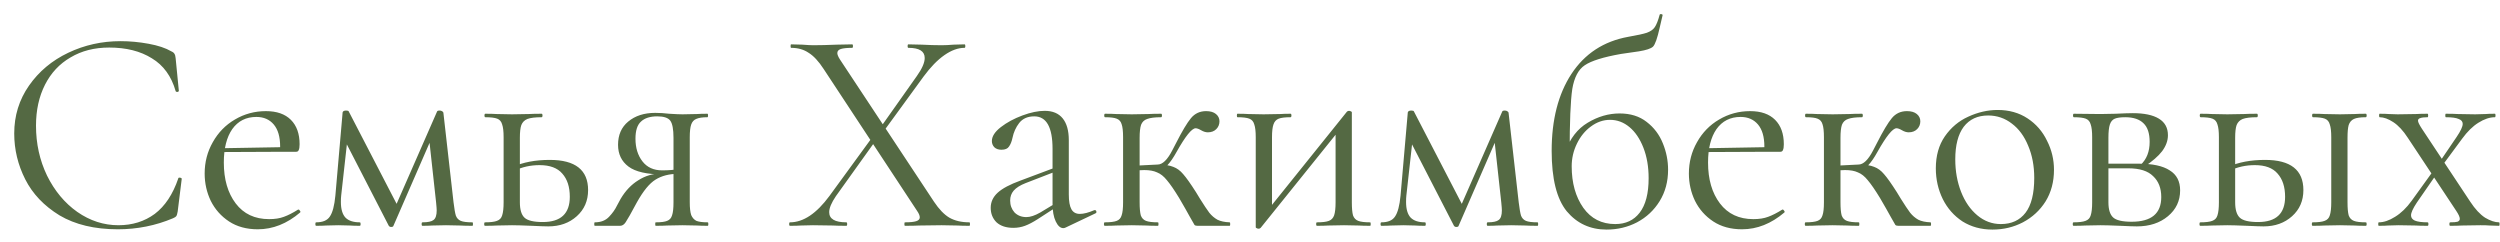 <?xml version="1.0" encoding="UTF-8"?> <svg xmlns="http://www.w3.org/2000/svg" width="155" height="15" viewBox="0 0 155 15" fill="none"><path d="M7.47 2.552C8.046 2.552 8.628 2.606 9.216 2.714C9.804 2.822 10.272 2.978 10.62 3.182C10.728 3.23 10.794 3.284 10.818 3.344C10.854 3.392 10.878 3.482 10.89 3.614L11.088 5.63C11.088 5.666 11.058 5.69 10.998 5.702C10.938 5.702 10.902 5.684 10.89 5.648C10.626 4.724 10.134 4.046 9.414 3.614C8.706 3.17 7.824 2.948 6.768 2.948C5.856 2.948 5.058 3.152 4.374 3.56C3.69 3.956 3.162 4.52 2.79 5.252C2.418 5.984 2.232 6.83 2.232 7.79C2.232 8.906 2.46 9.938 2.916 10.886C3.384 11.834 4.008 12.584 4.788 13.136C5.58 13.688 6.432 13.964 7.344 13.964C8.208 13.964 8.958 13.73 9.594 13.262C10.23 12.782 10.716 12.05 11.052 11.066C11.052 11.03 11.076 11.012 11.124 11.012C11.16 11.012 11.19 11.018 11.214 11.03C11.25 11.042 11.268 11.06 11.268 11.084L11.016 13.118C10.992 13.262 10.962 13.358 10.926 13.406C10.902 13.442 10.836 13.484 10.728 13.532C9.648 13.988 8.508 14.216 7.308 14.216C5.868 14.216 4.662 13.928 3.69 13.352C2.73 12.764 2.022 12.02 1.566 11.12C1.11 10.22 0.882 9.272 0.882 8.276C0.882 7.172 1.188 6.182 1.8 5.306C2.412 4.43 3.222 3.752 4.23 3.272C5.238 2.792 6.318 2.552 7.47 2.552ZM15.983 14.216C15.287 14.216 14.693 14.054 14.201 13.73C13.709 13.406 13.331 12.98 13.067 12.452C12.815 11.924 12.689 11.36 12.689 10.76C12.689 10.052 12.857 9.404 13.193 8.816C13.529 8.216 13.985 7.748 14.561 7.412C15.149 7.064 15.791 6.89 16.487 6.89C17.159 6.89 17.675 7.07 18.035 7.43C18.395 7.79 18.575 8.294 18.575 8.942C18.575 9.11 18.557 9.23 18.521 9.302C18.497 9.374 18.443 9.41 18.359 9.41H17.351L17.369 9.086C17.369 8.486 17.237 8.03 16.973 7.718C16.709 7.406 16.349 7.25 15.893 7.25C15.257 7.25 14.759 7.502 14.399 8.006C14.051 8.51 13.877 9.2 13.877 10.076C13.877 11.12 14.123 11.966 14.615 12.614C15.107 13.262 15.797 13.586 16.685 13.586C17.045 13.586 17.351 13.538 17.603 13.442C17.867 13.346 18.161 13.196 18.485 12.992H18.503C18.539 12.992 18.569 13.016 18.593 13.064C18.629 13.1 18.635 13.136 18.611 13.172C17.795 13.868 16.919 14.216 15.983 14.216ZM13.535 9.194L17.621 9.122V9.41L13.553 9.428L13.535 9.194ZM29.289 13.784C29.313 13.784 29.325 13.82 29.325 13.892C29.325 13.964 29.313 14 29.289 14C28.965 14 28.713 13.994 28.533 13.982L27.651 13.964L26.787 13.982C26.643 13.994 26.445 14 26.193 14C26.157 14 26.139 13.964 26.139 13.892C26.139 13.82 26.157 13.784 26.193 13.784C26.529 13.784 26.757 13.736 26.877 13.64C27.009 13.544 27.075 13.346 27.075 13.046C27.075 12.962 27.063 12.8 27.039 12.56L26.589 8.456L27.183 7.592L24.393 14C24.381 14.048 24.333 14.072 24.249 14.072C24.189 14.072 24.141 14.048 24.105 14L21.351 8.654L21.585 8.24L21.153 12.128C21.141 12.224 21.135 12.356 21.135 12.524C21.135 12.968 21.231 13.292 21.423 13.496C21.615 13.688 21.909 13.784 22.305 13.784C22.341 13.784 22.359 13.82 22.359 13.892C22.359 13.964 22.341 14 22.305 14C22.041 14 21.843 13.994 21.711 13.982L20.973 13.964L20.217 13.982C20.073 13.994 19.869 14 19.605 14C19.569 14 19.551 13.964 19.551 13.892C19.551 13.82 19.569 13.784 19.605 13.784C20.013 13.784 20.295 13.664 20.451 13.424C20.619 13.184 20.733 12.752 20.793 12.128L21.243 6.962C21.267 6.89 21.339 6.854 21.459 6.854C21.555 6.854 21.609 6.872 21.621 6.908L24.699 12.848L24.411 13.046L27.093 6.926C27.105 6.878 27.159 6.854 27.255 6.854C27.315 6.854 27.363 6.866 27.399 6.89C27.447 6.914 27.477 6.944 27.489 6.98L28.119 12.542C28.167 12.938 28.215 13.214 28.263 13.37C28.323 13.526 28.425 13.634 28.569 13.694C28.713 13.754 28.953 13.784 29.289 13.784ZM32.232 12.542C32.232 12.998 32.328 13.316 32.52 13.496C32.712 13.676 33.09 13.766 33.654 13.766C34.77 13.766 35.328 13.244 35.328 12.2C35.328 11.588 35.172 11.108 34.86 10.76C34.56 10.412 34.092 10.238 33.456 10.238C32.892 10.238 32.376 10.352 31.908 10.58L31.8 10.346C32.436 10.058 33.198 9.914 34.086 9.914C35.67 9.914 36.462 10.538 36.462 11.786C36.462 12.446 36.228 12.986 35.76 13.406C35.292 13.826 34.704 14.036 33.996 14.036C33.816 14.036 33.474 14.024 32.97 14C32.394 13.976 31.986 13.964 31.746 13.964L30.792 13.982C30.624 13.994 30.384 14 30.072 14C30.036 14 30.018 13.964 30.018 13.892C30.018 13.82 30.036 13.784 30.072 13.784C30.408 13.784 30.654 13.754 30.81 13.694C30.978 13.634 31.086 13.52 31.134 13.352C31.194 13.172 31.224 12.902 31.224 12.542V8.51C31.224 8.15 31.194 7.886 31.134 7.718C31.086 7.538 30.984 7.418 30.828 7.358C30.672 7.298 30.426 7.268 30.09 7.268C30.054 7.268 30.036 7.232 30.036 7.16C30.036 7.088 30.054 7.052 30.09 7.052C30.39 7.052 30.624 7.058 30.792 7.07L31.746 7.088L32.79 7.07C32.982 7.058 33.246 7.052 33.582 7.052C33.618 7.052 33.636 7.088 33.636 7.16C33.636 7.232 33.618 7.268 33.582 7.268C33.186 7.268 32.892 7.304 32.7 7.376C32.52 7.448 32.394 7.574 32.322 7.754C32.262 7.922 32.232 8.186 32.232 8.546V12.542ZM43.881 13.784C43.905 13.784 43.917 13.82 43.917 13.892C43.917 13.964 43.905 14 43.881 14C43.605 14 43.389 13.994 43.233 13.982L42.315 13.964L41.361 13.982C41.193 13.994 40.959 14 40.659 14C40.635 14 40.623 13.964 40.623 13.892C40.623 13.82 40.635 13.784 40.659 13.784C40.983 13.784 41.217 13.754 41.361 13.694C41.517 13.634 41.619 13.52 41.667 13.352C41.727 13.184 41.757 12.914 41.757 12.542V10.742L42.045 10.778C41.493 10.778 41.025 10.898 40.641 11.138C40.269 11.366 39.885 11.834 39.489 12.542C39.129 13.214 38.895 13.628 38.787 13.784C38.691 13.928 38.577 14 38.445 14H36.879C36.855 14 36.843 13.964 36.843 13.892C36.843 13.82 36.855 13.784 36.879 13.784C37.251 13.784 37.545 13.67 37.761 13.442C37.977 13.214 38.139 12.986 38.247 12.758C38.367 12.53 38.445 12.386 38.481 12.326C38.781 11.822 39.147 11.438 39.579 11.174C40.011 10.898 40.479 10.76 40.983 10.76L41.109 10.814C40.113 10.814 39.399 10.652 38.967 10.328C38.535 10.004 38.319 9.554 38.319 8.978C38.319 8.366 38.529 7.886 38.949 7.538C39.381 7.178 39.939 6.998 40.623 6.998C40.899 6.998 41.187 7.016 41.487 7.052C41.871 7.076 42.147 7.088 42.315 7.088L43.215 7.07C43.371 7.058 43.587 7.052 43.863 7.052C43.887 7.052 43.899 7.088 43.899 7.16C43.899 7.232 43.887 7.268 43.863 7.268C43.551 7.268 43.317 7.304 43.161 7.376C43.017 7.436 42.915 7.55 42.855 7.718C42.795 7.886 42.765 8.15 42.765 8.51V12.542C42.765 12.89 42.795 13.154 42.855 13.334C42.927 13.502 43.035 13.622 43.179 13.694C43.335 13.754 43.569 13.784 43.881 13.784ZM39.399 8.6C39.399 9.164 39.543 9.632 39.831 10.004C40.119 10.376 40.527 10.562 41.055 10.562C41.475 10.562 41.823 10.532 42.099 10.472L41.757 10.616V8.546C41.757 8.018 41.691 7.664 41.559 7.484C41.427 7.304 41.157 7.214 40.749 7.214C40.305 7.214 39.969 7.322 39.741 7.538C39.513 7.742 39.399 8.096 39.399 8.6ZM56.108 14C56.084 14 56.072 13.964 56.072 13.892C56.072 13.82 56.084 13.784 56.108 13.784C56.432 13.784 56.666 13.76 56.81 13.712C56.954 13.664 57.026 13.586 57.026 13.478C57.026 13.37 56.972 13.238 56.864 13.082L51.068 4.28C50.756 3.8 50.444 3.464 50.132 3.272C49.832 3.068 49.472 2.966 49.052 2.966C49.028 2.966 49.016 2.93 49.016 2.858C49.016 2.786 49.028 2.75 49.052 2.75L49.736 2.768C50.048 2.792 50.276 2.804 50.42 2.804C50.828 2.804 51.32 2.792 51.896 2.768L52.832 2.75C52.868 2.75 52.886 2.786 52.886 2.858C52.886 2.93 52.868 2.966 52.832 2.966C52.52 2.966 52.286 2.99 52.13 3.038C51.986 3.086 51.914 3.17 51.914 3.29C51.914 3.386 51.968 3.518 52.076 3.686L57.908 12.506C58.22 12.974 58.538 13.304 58.862 13.496C59.198 13.688 59.612 13.784 60.104 13.784C60.128 13.784 60.14 13.82 60.14 13.892C60.14 13.964 60.128 14 60.104 14C59.792 14 59.546 13.994 59.366 13.982L58.376 13.964L56.99 13.982C56.774 13.994 56.48 14 56.108 14ZM48.98 14C48.944 14 48.926 13.964 48.926 13.892C48.926 13.82 48.944 13.784 48.98 13.784C49.808 13.784 50.624 13.238 51.428 12.146L54.146 8.42L54.362 8.618L51.824 12.164C51.548 12.572 51.41 12.902 51.41 13.154C51.41 13.574 51.764 13.784 52.472 13.784C52.508 13.784 52.526 13.82 52.526 13.892C52.526 13.964 52.508 14 52.472 14C52.112 14 51.836 13.994 51.644 13.982L50.402 13.964L49.646 13.982C49.514 13.994 49.292 14 48.98 14ZM54.416 8.15L56.846 4.712C57.17 4.256 57.332 3.884 57.332 3.596C57.332 3.176 56.996 2.966 56.324 2.966C56.288 2.966 56.27 2.93 56.27 2.858C56.27 2.786 56.288 2.75 56.324 2.75L57.134 2.768C57.59 2.792 58.004 2.804 58.376 2.804C58.592 2.804 58.844 2.792 59.132 2.768L59.798 2.75C59.834 2.75 59.852 2.786 59.852 2.858C59.852 2.93 59.834 2.966 59.798 2.966C59.402 2.966 58.988 3.116 58.556 3.416C58.124 3.716 57.692 4.16 57.26 4.748L54.65 8.33L54.416 8.15ZM66.068 14.108C66.02 14.132 65.972 14.144 65.924 14.144C65.744 14.144 65.588 14.006 65.456 13.73C65.324 13.454 65.258 13.088 65.258 12.632V9.23C65.258 7.886 64.88 7.214 64.124 7.214C63.716 7.214 63.404 7.352 63.188 7.628C62.984 7.892 62.846 8.198 62.774 8.546C62.726 8.774 62.654 8.954 62.558 9.086C62.474 9.218 62.318 9.284 62.09 9.284C61.898 9.284 61.748 9.23 61.64 9.122C61.544 9.014 61.496 8.888 61.496 8.744C61.496 8.456 61.682 8.168 62.054 7.88C62.426 7.592 62.87 7.352 63.386 7.16C63.902 6.968 64.364 6.872 64.772 6.872C65.264 6.872 65.636 7.028 65.888 7.34C66.14 7.652 66.266 8.102 66.266 8.69V12.056C66.266 12.476 66.32 12.782 66.428 12.974C66.536 13.166 66.71 13.262 66.95 13.262C67.19 13.262 67.49 13.184 67.85 13.028H67.886C67.934 13.028 67.964 13.058 67.976 13.118C67.988 13.166 67.97 13.202 67.922 13.226L66.068 14.108ZM62.828 14.126C62.384 14.126 62.036 14.012 61.784 13.784C61.544 13.544 61.424 13.244 61.424 12.884C61.424 12.524 61.568 12.212 61.856 11.948C62.144 11.684 62.618 11.432 63.278 11.192L65.438 10.382L65.492 10.616L63.584 11.354C63.248 11.486 63.002 11.642 62.846 11.822C62.702 11.99 62.63 12.194 62.63 12.434C62.63 12.722 62.72 12.968 62.9 13.172C63.092 13.364 63.338 13.46 63.638 13.46C63.878 13.46 64.166 13.364 64.502 13.172L65.636 12.488L65.672 12.722L64.34 13.586C64.04 13.778 63.776 13.916 63.548 14C63.32 14.084 63.08 14.126 62.828 14.126ZM68.497 14C68.461 14 68.443 13.964 68.443 13.892C68.443 13.82 68.461 13.784 68.497 13.784C68.833 13.784 69.079 13.754 69.235 13.694C69.391 13.634 69.493 13.52 69.541 13.352C69.601 13.184 69.631 12.914 69.631 12.542V8.51C69.631 8.138 69.601 7.868 69.541 7.7C69.493 7.532 69.391 7.418 69.235 7.358C69.091 7.298 68.851 7.268 68.515 7.268C68.479 7.268 68.461 7.232 68.461 7.16C68.461 7.088 68.479 7.052 68.515 7.052C68.803 7.052 69.031 7.058 69.199 7.07L70.171 7.088L71.215 7.07C71.407 7.058 71.665 7.052 71.989 7.052C72.025 7.052 72.043 7.088 72.043 7.16C72.043 7.232 72.025 7.268 71.989 7.268C71.605 7.268 71.317 7.304 71.125 7.376C70.945 7.436 70.819 7.556 70.747 7.736C70.687 7.916 70.657 8.186 70.657 8.546V12.542C70.657 12.902 70.681 13.172 70.729 13.352C70.789 13.52 70.897 13.634 71.053 13.694C71.209 13.754 71.455 13.784 71.791 13.784C71.815 13.784 71.827 13.82 71.827 13.892C71.827 13.964 71.815 14 71.791 14C71.491 14 71.251 13.994 71.071 13.982L70.171 13.964L69.199 13.982C69.031 13.994 68.797 14 68.497 14ZM74.239 14C74.155 14 74.095 13.982 74.059 13.946C74.035 13.898 73.939 13.73 73.771 13.442C73.615 13.154 73.393 12.764 73.105 12.272C72.805 11.78 72.553 11.414 72.349 11.174C72.157 10.934 71.953 10.772 71.737 10.688C71.533 10.592 71.269 10.544 70.945 10.544C70.741 10.544 70.477 10.562 70.153 10.598L70.135 10.274C70.363 10.274 70.669 10.262 71.053 10.238C71.413 10.214 71.653 10.202 71.773 10.202C72.193 10.202 72.517 10.25 72.745 10.346C72.973 10.43 73.177 10.58 73.357 10.796C73.549 11.012 73.813 11.384 74.149 11.912L74.401 12.326C74.641 12.71 74.833 12.998 74.977 13.19C75.121 13.37 75.289 13.514 75.481 13.622C75.673 13.718 75.925 13.772 76.237 13.784C76.261 13.784 76.273 13.82 76.273 13.892C76.273 13.964 76.261 14 76.237 14H74.239ZM71.773 10.202C72.073 10.202 72.373 9.914 72.673 9.338L72.907 8.888C73.291 8.132 73.603 7.61 73.843 7.322C74.083 7.034 74.395 6.89 74.779 6.89C75.043 6.89 75.247 6.95 75.391 7.07C75.535 7.19 75.607 7.34 75.607 7.52C75.607 7.712 75.541 7.874 75.409 8.006C75.277 8.138 75.103 8.204 74.887 8.204C74.755 8.204 74.617 8.162 74.473 8.078C74.329 7.994 74.215 7.952 74.131 7.952C73.891 7.952 73.495 8.444 72.943 9.428C72.751 9.776 72.565 10.046 72.385 10.238C72.205 10.418 72.001 10.508 71.773 10.508V10.202ZM78.036 14.18C77.988 14.18 77.946 14.168 77.91 14.144C77.874 14.132 77.856 14.114 77.856 14.09V8.51C77.856 8.15 77.826 7.886 77.766 7.718C77.718 7.538 77.616 7.418 77.46 7.358C77.304 7.298 77.058 7.268 76.722 7.268C76.698 7.268 76.686 7.232 76.686 7.16C76.686 7.088 76.698 7.052 76.722 7.052C77.01 7.052 77.232 7.058 77.388 7.07L78.342 7.088L79.386 7.07C79.542 7.058 79.752 7.052 80.016 7.052C80.052 7.052 80.07 7.088 80.07 7.16C80.07 7.232 80.052 7.268 80.016 7.268C79.68 7.268 79.434 7.298 79.278 7.358C79.122 7.418 79.014 7.538 78.954 7.718C78.894 7.886 78.864 8.15 78.864 8.51V13.046L78.486 13.172L83.508 6.926C83.544 6.89 83.586 6.872 83.634 6.872C83.682 6.872 83.724 6.884 83.76 6.908C83.796 6.92 83.814 6.938 83.814 6.962V12.542C83.814 12.902 83.838 13.172 83.886 13.352C83.946 13.52 84.054 13.634 84.21 13.694C84.366 13.754 84.612 13.784 84.948 13.784C84.972 13.784 84.984 13.82 84.984 13.892C84.984 13.964 84.972 14 84.948 14C84.648 14 84.414 13.994 84.246 13.982L83.328 13.964L82.356 13.982C82.176 13.994 81.942 14 81.654 14C81.618 14 81.6 13.964 81.6 13.892C81.6 13.82 81.618 13.784 81.654 13.784C81.99 13.784 82.236 13.754 82.392 13.694C82.548 13.634 82.656 13.52 82.716 13.352C82.776 13.172 82.806 12.902 82.806 12.542V7.988L83.202 7.862L78.162 14.126C78.126 14.162 78.084 14.18 78.036 14.18ZM95.33 13.784C95.354 13.784 95.366 13.82 95.366 13.892C95.366 13.964 95.354 14 95.33 14C95.006 14 94.754 13.994 94.574 13.982L93.692 13.964L92.828 13.982C92.684 13.994 92.486 14 92.234 14C92.198 14 92.18 13.964 92.18 13.892C92.18 13.82 92.198 13.784 92.234 13.784C92.57 13.784 92.798 13.736 92.918 13.64C93.05 13.544 93.116 13.346 93.116 13.046C93.116 12.962 93.104 12.8 93.08 12.56L92.63 8.456L93.224 7.592L90.434 14C90.422 14.048 90.374 14.072 90.29 14.072C90.23 14.072 90.182 14.048 90.146 14L87.392 8.654L87.626 8.24L87.194 12.128C87.182 12.224 87.176 12.356 87.176 12.524C87.176 12.968 87.272 13.292 87.464 13.496C87.656 13.688 87.95 13.784 88.346 13.784C88.382 13.784 88.4 13.82 88.4 13.892C88.4 13.964 88.382 14 88.346 14C88.082 14 87.884 13.994 87.752 13.982L87.014 13.964L86.258 13.982C86.114 13.994 85.91 14 85.646 14C85.61 14 85.592 13.964 85.592 13.892C85.592 13.82 85.61 13.784 85.646 13.784C86.054 13.784 86.336 13.664 86.492 13.424C86.66 13.184 86.774 12.752 86.834 12.128L87.284 6.962C87.308 6.89 87.38 6.854 87.5 6.854C87.596 6.854 87.65 6.872 87.662 6.908L90.74 12.848L90.452 13.046L93.134 6.926C93.146 6.878 93.2 6.854 93.296 6.854C93.356 6.854 93.404 6.866 93.44 6.89C93.488 6.914 93.518 6.944 93.53 6.98L94.16 12.542C94.208 12.938 94.256 13.214 94.304 13.37C94.364 13.526 94.466 13.634 94.61 13.694C94.754 13.754 94.994 13.784 95.33 13.784ZM99.605 14.234C98.597 14.234 97.775 13.856 97.139 13.1C96.515 12.332 96.203 11.084 96.203 9.356C96.203 7.424 96.611 5.834 97.427 4.586C98.255 3.326 99.431 2.558 100.955 2.282C101.507 2.186 101.891 2.102 102.107 2.03C102.335 1.946 102.497 1.832 102.593 1.688C102.701 1.532 102.803 1.274 102.899 0.914C102.911 0.878 102.947 0.866 103.007 0.878C103.067 0.89 103.091 0.914 103.079 0.95C102.959 1.442 102.899 1.7 102.899 1.724C102.755 2.372 102.617 2.762 102.485 2.894C102.353 3.014 102.065 3.11 101.621 3.182C101.189 3.242 100.817 3.296 100.505 3.344C99.413 3.536 98.663 3.77 98.255 4.046C97.859 4.31 97.601 4.802 97.481 5.522C97.373 6.242 97.319 7.562 97.319 9.482L97.049 9.392C97.349 8.576 97.811 7.982 98.435 7.61C99.071 7.226 99.731 7.034 100.415 7.034C101.087 7.034 101.645 7.208 102.089 7.556C102.545 7.904 102.881 8.348 103.097 8.888C103.313 9.416 103.421 9.962 103.421 10.526C103.421 11.258 103.247 11.906 102.899 12.47C102.551 13.034 102.083 13.472 101.495 13.784C100.919 14.084 100.289 14.234 99.605 14.234ZM100.145 13.892C100.793 13.892 101.297 13.658 101.657 13.19C102.029 12.71 102.215 11.996 102.215 11.048C102.215 10.34 102.107 9.71 101.891 9.158C101.675 8.606 101.387 8.18 101.027 7.88C100.667 7.58 100.265 7.43 99.821 7.43C99.401 7.43 99.005 7.568 98.633 7.844C98.273 8.108 97.985 8.462 97.769 8.906C97.553 9.35 97.445 9.818 97.445 10.31C97.445 11.342 97.685 12.2 98.165 12.884C98.645 13.556 99.305 13.892 100.145 13.892ZM108.005 14.216C107.309 14.216 106.715 14.054 106.223 13.73C105.731 13.406 105.353 12.98 105.089 12.452C104.837 11.924 104.711 11.36 104.711 10.76C104.711 10.052 104.879 9.404 105.215 8.816C105.551 8.216 106.007 7.748 106.583 7.412C107.171 7.064 107.813 6.89 108.509 6.89C109.181 6.89 109.697 7.07 110.057 7.43C110.417 7.79 110.597 8.294 110.597 8.942C110.597 9.11 110.579 9.23 110.543 9.302C110.519 9.374 110.465 9.41 110.381 9.41H109.373L109.391 9.086C109.391 8.486 109.259 8.03 108.995 7.718C108.731 7.406 108.371 7.25 107.915 7.25C107.279 7.25 106.781 7.502 106.421 8.006C106.073 8.51 105.899 9.2 105.899 10.076C105.899 11.12 106.145 11.966 106.637 12.614C107.129 13.262 107.819 13.586 108.707 13.586C109.067 13.586 109.373 13.538 109.625 13.442C109.889 13.346 110.183 13.196 110.507 12.992H110.525C110.561 12.992 110.591 13.016 110.615 13.064C110.651 13.1 110.657 13.136 110.633 13.172C109.817 13.868 108.941 14.216 108.005 14.216ZM105.557 9.194L109.643 9.122V9.41L105.575 9.428L105.557 9.194ZM111.95 14C111.914 14 111.896 13.964 111.896 13.892C111.896 13.82 111.914 13.784 111.95 13.784C112.286 13.784 112.532 13.754 112.688 13.694C112.844 13.634 112.946 13.52 112.994 13.352C113.054 13.184 113.084 12.914 113.084 12.542V8.51C113.084 8.138 113.054 7.868 112.994 7.7C112.946 7.532 112.844 7.418 112.688 7.358C112.544 7.298 112.304 7.268 111.968 7.268C111.932 7.268 111.914 7.232 111.914 7.16C111.914 7.088 111.932 7.052 111.968 7.052C112.256 7.052 112.484 7.058 112.652 7.07L113.624 7.088L114.668 7.07C114.86 7.058 115.118 7.052 115.442 7.052C115.478 7.052 115.496 7.088 115.496 7.16C115.496 7.232 115.478 7.268 115.442 7.268C115.058 7.268 114.77 7.304 114.578 7.376C114.398 7.436 114.272 7.556 114.2 7.736C114.14 7.916 114.11 8.186 114.11 8.546V12.542C114.11 12.902 114.134 13.172 114.182 13.352C114.242 13.52 114.35 13.634 114.506 13.694C114.662 13.754 114.908 13.784 115.244 13.784C115.268 13.784 115.28 13.82 115.28 13.892C115.28 13.964 115.268 14 115.244 14C114.944 14 114.704 13.994 114.524 13.982L113.624 13.964L112.652 13.982C112.484 13.994 112.25 14 111.95 14ZM117.692 14C117.608 14 117.548 13.982 117.512 13.946C117.488 13.898 117.392 13.73 117.224 13.442C117.068 13.154 116.846 12.764 116.558 12.272C116.258 11.78 116.006 11.414 115.802 11.174C115.61 10.934 115.406 10.772 115.19 10.688C114.986 10.592 114.722 10.544 114.398 10.544C114.194 10.544 113.93 10.562 113.606 10.598L113.588 10.274C113.816 10.274 114.122 10.262 114.506 10.238C114.866 10.214 115.106 10.202 115.226 10.202C115.646 10.202 115.97 10.25 116.198 10.346C116.426 10.43 116.63 10.58 116.81 10.796C117.002 11.012 117.266 11.384 117.602 11.912L117.854 12.326C118.094 12.71 118.286 12.998 118.43 13.19C118.574 13.37 118.742 13.514 118.934 13.622C119.126 13.718 119.378 13.772 119.69 13.784C119.714 13.784 119.726 13.82 119.726 13.892C119.726 13.964 119.714 14 119.69 14H117.692ZM115.226 10.202C115.526 10.202 115.826 9.914 116.126 9.338L116.36 8.888C116.744 8.132 117.056 7.61 117.296 7.322C117.536 7.034 117.848 6.89 118.232 6.89C118.496 6.89 118.7 6.95 118.844 7.07C118.988 7.19 119.06 7.34 119.06 7.52C119.06 7.712 118.994 7.874 118.862 8.006C118.73 8.138 118.556 8.204 118.34 8.204C118.208 8.204 118.07 8.162 117.926 8.078C117.782 7.994 117.668 7.952 117.584 7.952C117.344 7.952 116.948 8.444 116.396 9.428C116.204 9.776 116.018 10.046 115.838 10.238C115.658 10.418 115.454 10.508 115.226 10.508V10.202ZM123.531 14.234C122.835 14.234 122.217 14.066 121.677 13.73C121.149 13.382 120.741 12.92 120.453 12.344C120.165 11.756 120.021 11.12 120.021 10.436C120.021 9.656 120.207 8.996 120.579 8.456C120.963 7.904 121.449 7.496 122.037 7.232C122.637 6.956 123.243 6.818 123.855 6.818C124.563 6.818 125.181 6.992 125.709 7.34C126.237 7.688 126.639 8.15 126.915 8.726C127.203 9.29 127.347 9.89 127.347 10.526C127.347 11.27 127.173 11.924 126.825 12.488C126.477 13.04 126.009 13.472 125.421 13.784C124.845 14.084 124.215 14.234 123.531 14.234ZM124.053 13.892C124.713 13.892 125.223 13.658 125.583 13.19C125.943 12.722 126.123 12.002 126.123 11.03C126.123 10.286 125.997 9.62 125.745 9.032C125.505 8.444 125.169 7.988 124.737 7.664C124.305 7.328 123.813 7.16 123.261 7.16C122.613 7.16 122.109 7.394 121.749 7.862C121.401 8.33 121.227 9.002 121.227 9.878C121.227 10.61 121.347 11.282 121.587 11.894C121.827 12.506 122.163 12.992 122.595 13.352C123.027 13.712 123.513 13.892 124.053 13.892ZM131.172 7.052C131.652 7.028 132.006 7.016 132.234 7.016C132.942 7.016 133.482 7.13 133.854 7.358C134.226 7.586 134.412 7.928 134.412 8.384C134.412 8.72 134.292 9.05 134.052 9.374C133.812 9.686 133.446 10.004 132.954 10.328L132.72 10.22C133.092 9.872 133.278 9.398 133.278 8.798C133.278 8.27 133.152 7.886 132.9 7.646C132.648 7.394 132.27 7.268 131.766 7.268C131.478 7.268 131.262 7.298 131.118 7.358C130.974 7.418 130.872 7.538 130.812 7.718C130.752 7.898 130.722 8.174 130.722 8.546V12.542C130.722 12.986 130.818 13.298 131.01 13.478C131.202 13.658 131.586 13.748 132.162 13.748C133.386 13.748 133.998 13.238 133.998 12.218C133.998 11.666 133.83 11.234 133.494 10.922C133.17 10.598 132.66 10.436 131.964 10.436H130.308L130.29 10.148H132.594C133.458 10.148 134.1 10.286 134.52 10.562C134.952 10.826 135.168 11.24 135.168 11.804C135.168 12.452 134.916 12.986 134.412 13.406C133.908 13.826 133.266 14.036 132.486 14.036C132.306 14.036 131.964 14.024 131.46 14C130.884 13.976 130.476 13.964 130.236 13.964L129.282 13.982C129.114 13.994 128.874 14 128.562 14C128.526 14 128.508 13.964 128.508 13.892C128.508 13.82 128.526 13.784 128.562 13.784C128.898 13.784 129.144 13.754 129.3 13.694C129.468 13.634 129.576 13.52 129.624 13.352C129.684 13.172 129.714 12.902 129.714 12.542V8.51C129.714 8.15 129.684 7.886 129.624 7.718C129.576 7.538 129.474 7.418 129.318 7.358C129.162 7.298 128.916 7.268 128.58 7.268C128.544 7.268 128.526 7.232 128.526 7.16C128.526 7.088 128.544 7.052 128.58 7.052L130.236 7.07L131.172 7.052ZM143.386 14C143.35 14 143.332 13.964 143.332 13.892C143.332 13.82 143.35 13.784 143.386 13.784C143.722 13.784 143.968 13.754 144.124 13.694C144.292 13.634 144.4 13.52 144.448 13.352C144.508 13.172 144.538 12.902 144.538 12.542V8.51C144.538 8.15 144.508 7.886 144.448 7.718C144.4 7.538 144.298 7.418 144.142 7.358C143.986 7.298 143.74 7.268 143.404 7.268C143.368 7.268 143.35 7.232 143.35 7.16C143.35 7.088 143.368 7.052 143.404 7.052C143.704 7.052 143.938 7.058 144.106 7.07L145.078 7.088L145.996 7.07C146.164 7.058 146.392 7.052 146.68 7.052C146.716 7.052 146.734 7.088 146.734 7.16C146.734 7.232 146.716 7.268 146.68 7.268C146.344 7.268 146.098 7.304 145.942 7.376C145.786 7.448 145.678 7.574 145.618 7.754C145.57 7.922 145.546 8.186 145.546 8.546V12.542C145.546 12.902 145.57 13.172 145.618 13.352C145.678 13.52 145.786 13.634 145.942 13.694C146.098 13.754 146.344 13.784 146.68 13.784C146.716 13.784 146.734 13.82 146.734 13.892C146.734 13.964 146.716 14 146.68 14C146.38 14 146.146 13.994 145.978 13.982L145.078 13.964L144.124 13.982C143.944 13.994 143.698 14 143.386 14ZM138.58 12.542C138.58 12.998 138.676 13.316 138.868 13.496C139.06 13.676 139.438 13.766 140.002 13.766C141.118 13.766 141.676 13.244 141.676 12.2C141.676 11.588 141.52 11.108 141.208 10.76C140.908 10.412 140.44 10.238 139.804 10.238C139.24 10.238 138.724 10.352 138.256 10.58L138.148 10.346C138.784 10.058 139.546 9.914 140.434 9.914C142.018 9.914 142.81 10.538 142.81 11.786C142.81 12.446 142.576 12.986 142.108 13.406C141.64 13.826 141.052 14.036 140.344 14.036C140.164 14.036 139.822 14.024 139.318 14C138.742 13.976 138.334 13.964 138.094 13.964L137.14 13.982C136.972 13.994 136.732 14 136.42 14C136.384 14 136.366 13.964 136.366 13.892C136.366 13.82 136.384 13.784 136.42 13.784C136.756 13.784 137.002 13.754 137.158 13.694C137.326 13.634 137.434 13.52 137.482 13.352C137.542 13.172 137.572 12.902 137.572 12.542V8.51C137.572 8.15 137.542 7.886 137.482 7.718C137.434 7.538 137.332 7.418 137.176 7.358C137.02 7.298 136.774 7.268 136.438 7.268C136.402 7.268 136.384 7.232 136.384 7.16C136.384 7.088 136.402 7.052 136.438 7.052C136.738 7.052 136.972 7.058 137.14 7.07L138.094 7.088L139.138 7.07C139.33 7.058 139.594 7.052 139.93 7.052C139.966 7.052 139.984 7.088 139.984 7.16C139.984 7.232 139.966 7.268 139.93 7.268C139.534 7.268 139.24 7.304 139.048 7.376C138.868 7.448 138.742 7.574 138.67 7.754C138.61 7.922 138.58 8.186 138.58 8.546V12.542ZM151.914 14C151.878 14 151.86 13.964 151.86 13.892C151.86 13.82 151.878 13.784 151.914 13.784C152.13 13.784 152.28 13.772 152.364 13.748C152.46 13.712 152.508 13.652 152.508 13.568C152.508 13.46 152.436 13.298 152.292 13.082L149.286 8.546C148.998 8.102 148.698 7.778 148.386 7.574C148.074 7.37 147.792 7.268 147.54 7.268C147.516 7.268 147.504 7.232 147.504 7.16C147.504 7.088 147.516 7.052 147.54 7.052C147.792 7.052 147.978 7.058 148.098 7.07L148.656 7.088L149.808 7.07C149.976 7.058 150.21 7.052 150.51 7.052C150.534 7.052 150.546 7.088 150.546 7.16C150.546 7.232 150.534 7.268 150.51 7.268C150.306 7.268 150.156 7.286 150.06 7.322C149.964 7.346 149.916 7.4 149.916 7.484C149.916 7.568 149.994 7.73 150.15 7.97L153.156 12.506C153.456 12.962 153.762 13.292 154.074 13.496C154.398 13.688 154.686 13.784 154.938 13.784C154.962 13.784 154.974 13.82 154.974 13.892C154.974 13.964 154.962 14 154.938 14L154.362 13.982C154.23 13.97 154.038 13.964 153.786 13.964L152.634 13.982C152.454 13.994 152.214 14 151.914 14ZM147.486 14C147.462 14 147.45 13.964 147.45 13.892C147.45 13.82 147.462 13.784 147.486 13.784C147.798 13.784 148.134 13.67 148.494 13.442C148.866 13.214 149.208 12.884 149.52 12.452L150.96 10.454L151.176 10.634L149.844 12.56C149.604 12.92 149.484 13.184 149.484 13.352C149.484 13.496 149.562 13.604 149.718 13.676C149.886 13.748 150.15 13.784 150.51 13.784C150.546 13.784 150.564 13.82 150.564 13.892C150.564 13.964 150.546 14 150.51 14C150.186 14 149.946 13.994 149.79 13.982L148.71 13.964L148.062 13.982C147.942 13.994 147.75 14 147.486 14ZM151.05 10.346L152.31 8.492C152.562 8.12 152.688 7.85 152.688 7.682C152.688 7.538 152.604 7.436 152.436 7.376C152.28 7.304 152.016 7.268 151.644 7.268C151.62 7.268 151.608 7.232 151.608 7.16C151.608 7.088 151.62 7.052 151.644 7.052C151.968 7.052 152.214 7.058 152.382 7.07L153.462 7.088L154.11 7.07C154.23 7.058 154.422 7.052 154.686 7.052C154.71 7.052 154.722 7.088 154.722 7.16C154.722 7.232 154.71 7.268 154.686 7.268C154.362 7.268 154.02 7.382 153.66 7.61C153.312 7.826 152.976 8.156 152.652 8.6L151.23 10.526L151.05 10.346Z" fill="#546943"></path></svg> 